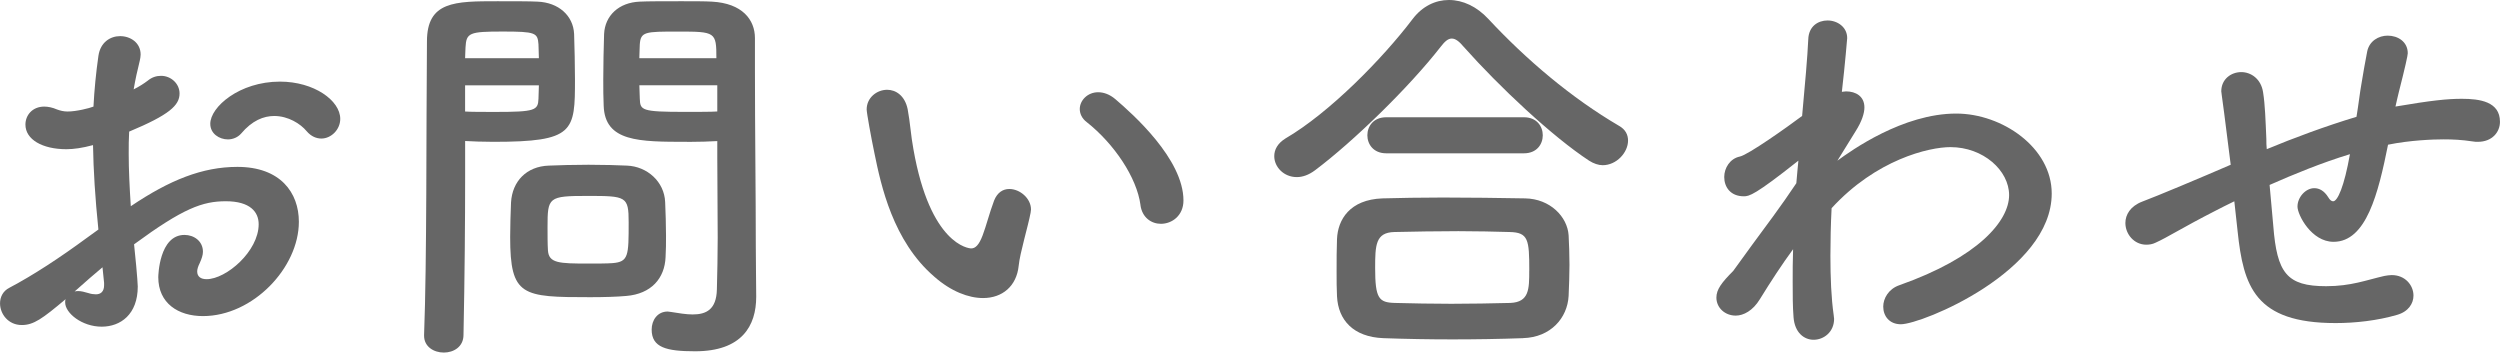 <?xml version="1.0" encoding="UTF-8"?><svg id="_イヤー_2" xmlns="http://www.w3.org/2000/svg" viewBox="0 0 60.955 8.596"><defs><style>.cls-1{fill:#666;}</style></defs><g id="_イヤー_1-2"><path class="cls-1" d="M2.399,5.597c-.08-.779-.121-1.449-.131-2.059-.26,.07-.47,.1-.649,.1-.59,0-.999-.239-.999-.6,0-.229,.17-.439,.459-.439,.09,0,.2,.021,.311,.07,.08,.029,.16,.05,.26,.05,.209,0,.529-.08,.629-.12,.021-.41,.061-.819,.121-1.239,.049-.33,.289-.479,.529-.479,.25,0,.5,.159,.5,.449,0,.05-.011,.101-.021,.15-.06,.239-.11,.47-.149,.699,.139-.069,.26-.149,.34-.21,.109-.09,.219-.12,.329-.12,.24,0,.45,.19,.45,.431,0,.289-.25,.52-1.229,.929-.011,.181-.011,.36-.011,.54,0,.39,.021,.81,.051,1.279,.949-.64,1.749-.959,2.599-.959,1.049,0,1.499,.629,1.499,1.339,0,1.119-1.119,2.299-2.339,2.299-.6,0-1.089-.31-1.089-.949,0-.03,.02-1.03,.639-1.03,.23,0,.45,.15,.45,.41,0,.08-.03,.17-.08,.28-.04,.079-.06,.149-.06,.199,0,.13,.09,.19,.229,.19,.479,0,1.27-.68,1.27-1.34,0-.3-.21-.56-.8-.56-.569,0-1.039,.17-2.238,1.05,.02,.16,.09,.909,.09,1.029,0,.68-.42,.979-.88,.979-.479,0-.89-.33-.89-.59,0-.03,0-.05,.01-.08-.569,.479-.779,.63-1.068,.63-.33,0-.53-.27-.53-.529,0-.15,.069-.3,.229-.38,.59-.311,1.24-.74,1.879-1.21l.291-.21Zm.1,.92c-.17,.14-.42,.359-.68,.59,.029-.01,.06-.01,.09-.01,.07,0,.15,.02,.25,.05,.06,.02,.119,.029,.18,.029,.119,0,.199-.069,.199-.22v-.06l-.039-.38ZM7.476,3.198c-.149-.18-.449-.37-.789-.37-.26,0-.54,.11-.81,.431-.08,.09-.2,.14-.32,.14-.21,0-.43-.14-.43-.38,0-.41,.71-1.029,1.699-1.029,.83,0,1.47,.46,1.47,.909,0,.26-.221,.479-.46,.479-.12,0-.25-.05-.36-.18Z"/><path class="cls-1" d="M10.82,8.596c-.24,0-.48-.141-.48-.41v-.02c.07-1.829,.05-4.987,.07-7.156C10.41,.03,11.09,.03,12.129,.03c.38,0,.79,0,.979,.01,.51,.021,.87,.34,.89,.79,.01,.35,.021,.729,.021,1.099,0,1.279-.011,1.529-1.989,1.529-.26,0-.51-.01-.689-.02v.89c0,1.069-.011,2.429-.04,3.838,0,.289-.24,.43-.479,.43ZM13.139,1.419c0-.119-.01-.239-.01-.34-.021-.279-.07-.31-.87-.31-.819,0-.89,.03-.909,.39,0,.08-.01,.17-.01,.26h1.799Zm-1.799,.66v.64c.14,.01,.439,.01,.739,.01,.97,0,1.039-.04,1.05-.319,0-.101,.01-.21,.01-.33h-1.799Zm3.928,5.137c-.23,.021-.55,.03-.88,.03-1.659,0-1.949-.02-1.949-1.469,0-.29,.011-.57,.021-.84,.03-.52,.38-.88,.92-.899,.239-.01,.609-.021,.969-.021,.37,0,.729,.011,.939,.021,.49,.02,.91,.39,.93,.89,.01,.26,.021,.539,.021,.819,0,.17,0,.35-.011,.52-.02,.52-.35,.899-.959,.949Zm.06-1.799c0-.63-.06-.64-.999-.64-.96,0-.979,.03-.979,.76,0,.2,0,.41,.01,.569,.021,.311,.27,.32,.979,.32,.229,0,.46,0,.59-.01,.399-.03,.399-.181,.399-1Zm1.43-1.959c-1.18,0-2.009,0-2.039-.879-.01-.2-.01-.42-.01-.65,0-.369,.01-.749,.02-1.099,.021-.45,.36-.77,.87-.79,.189-.01,.609-.01,1.019-.01,.29,0,.57,0,.74,.01,.739,.04,1.049,.439,1.049,.89v.749c0,1.5,.021,3.049,.021,4.318,0,.47,.01,.89,.01,1.239,0,.709-.35,1.329-1.489,1.329-.699,0-1.06-.09-1.06-.529,0-.23,.141-.44,.39-.44,.03,0,.051,.01,.08,.01,.19,.03,.37,.061,.53,.061,.33,0,.579-.12,.59-.609,.01-.4,.02-.83,.02-1.26,0-.659-.01-1.329-.01-1.949v-.409c-.18,.01-.439,.02-.729,.02Zm.709-2.039c0-.64-.02-.649-.939-.649-.799,0-.909,0-.929,.32,0,.1-.011,.21-.011,.329h1.879Zm.021,.66h-1.899c0,.12,.011,.229,.011,.33,.01,.279,.039,.319,1.099,.319,.33,0,.65,0,.79-.01v-.64Z"/><path class="cls-1" d="M23.969,7.267c-.351,0-.78-.16-1.189-.521-1.01-.869-1.3-2.229-1.459-3.008-.08-.38-.19-.989-.19-1.069,0-.29,.25-.48,.5-.48,.21,0,.43,.141,.499,.47,.061,.32,.08,.66,.141,.979,.409,2.329,1.349,2.419,1.409,2.419,.1,0,.189-.08,.279-.319,.091-.24,.16-.53,.28-.85,.08-.2,.22-.28,.37-.28,.26,0,.529,.23,.529,.5,0,.03-.01,.05-.01,.08-.061,.329-.26,.979-.29,1.289-.05,.5-.399,.79-.869,.79Zm3.838-2.27c-.09-.669-.64-1.489-1.31-2.019-.12-.09-.17-.21-.17-.32,0-.209,.189-.409,.449-.409,.131,0,.28,.05,.42,.17,.42,.359,1.659,1.459,1.659,2.469,0,.369-.279,.569-.55,.569-.229,0-.459-.149-.499-.46Z"/><path class="cls-1" d="M39.076,4.028c-.101,0-.22-.04-.33-.11-.899-.59-2.188-1.799-3.059-2.778-.109-.13-.199-.2-.29-.2-.09,0-.17,.07-.27,.2-.779,.999-2.129,2.309-3.059,3.008-.159,.12-.31,.17-.449,.17-.32,0-.55-.249-.55-.51,0-.159,.08-.31,.27-.43,1.08-.629,2.379-1.959,3.099-2.908,.24-.319,.56-.47,.89-.47,.34,0,.68,.16,.959,.46,.93,.999,2.029,1.929,3.188,2.608,.16,.09,.22,.22,.22,.36,0,.289-.279,.6-.619,.6Zm-1.939,4.217c-.579,.021-1.159,.03-1.729,.03-.56,0-1.12-.01-1.68-.03-.729-.029-1.1-.439-1.129-1.019-.01-.181-.01-.391-.01-.6,0-.28,0-.57,.01-.8,.02-.47,.31-.96,1.109-.989,.42-.011,.93-.021,1.469-.021,.66,0,1.369,.01,2.009,.021,.61,.01,1.03,.449,1.06,.899,.01,.21,.021,.459,.021,.72,0,.249-.011,.509-.021,.759-.029,.54-.439,1.01-1.109,1.029Zm-3.338-4.507c-.31,0-.46-.22-.46-.44,0-.22,.15-.439,.46-.439h3.358c.31,0,.459,.22,.459,.439,0,.221-.149,.44-.459,.44h-3.358Zm3.488,2.858c0-.75-.021-.93-.48-.939-.369-.01-.799-.021-1.249-.021-.539,0-1.089,.011-1.559,.021-.46,.01-.47,.319-.47,.879,0,.74,.09,.84,.479,.85,.43,.011,.899,.021,1.379,.021,.49,0,.979-.01,1.439-.021,.46-.02,.46-.34,.46-.789Z"/><path class="cls-1" d="M44.799,3.918c.34-.25,1.599-1.149,2.898-1.149,1.119,0,2.328,.829,2.328,1.949,0,1.898-3.168,3.188-3.678,3.188-.28,0-.43-.2-.43-.431,0-.199,.13-.43,.39-.52,1.929-.68,2.679-1.569,2.679-2.198,0-.6-.63-1.17-1.43-1.17-.52,0-1.809,.3-2.898,1.489-.02,.39-.029,.79-.029,1.159,0,.53,.02,1.03,.08,1.449,0,.03,.01,.061,.01,.09,0,.32-.25,.51-.5,.51-.229,0-.46-.17-.489-.549-.021-.261-.021-.55-.021-.86,0-.26,0-.529,.01-.799-.27,.369-.539,.779-.81,1.219-.17,.28-.399,.4-.589,.4-.261,0-.471-.19-.471-.44,0-.199,.131-.369,.41-.649,.27-.38,.62-.85,.979-1.339,.19-.26,.38-.53,.56-.8l.03-.34,.02-.21c-1.059,.84-1.199,.869-1.329,.869-.33,0-.479-.229-.479-.47,0-.22,.14-.449,.38-.499,.2-.04,1.159-.72,1.519-.99,.07-.77,.131-1.438,.15-1.868,.01-.32,.24-.46,.47-.46,.24,0,.479,.16,.479,.43,0,0-.05,.619-.13,1.31,.03,0,.07-.011,.101-.011,.239,0,.449,.12,.449,.391,0,.14-.06,.339-.22,.589l-.439,.71Z"/><path class="cls-1" d="M54.479,4.907c-.18,.09-.329,.16-.459,.23-.82,.419-1.17,.649-1.46,.779-.079,.04-.159,.05-.229,.05-.3,0-.51-.26-.51-.529,0-.2,.12-.41,.41-.521,.35-.13,1.469-.6,2.158-.899-.159-1.259-.189-1.499-.22-1.709,0-.029-.01-.06-.01-.08,0-.3,.24-.47,.489-.47,.23,0,.48,.16,.53,.49,.05,.31,.06,.689,.08,1.14,0,.079,0,.159,.01,.249,.649-.27,1.429-.56,2.188-.789,.05-.3,.08-.58,.12-.8,.07-.409,.06-.37,.14-.789,.051-.26,.28-.39,.5-.39,.25,0,.49,.149,.49,.43,0,.05-.061,.329-.221,.959-.029,.11-.05,.22-.079,.34,.879-.149,1.259-.189,1.618-.189,.44,0,.93,.069,.93,.56,0,.25-.189,.489-.539,.489-.04,0-.08,0-.13-.01-.261-.04-.48-.05-.71-.05-.25,0-.81,.02-1.35,.13-.239,1.189-.529,2.368-1.329,2.368-.54,0-.879-.659-.879-.859,0-.229,.199-.449,.409-.449,.12,0,.24,.06,.34,.22,.04,.069,.08,.1,.12,.1,.109,0,.27-.359,.41-1.149-.69,.21-1.37,.49-1.959,.75,.029,.359,.069,.72,.09,.999,.09,1.149,.329,1.47,1.289,1.47,.609,0,.979-.15,1.419-.25,.061-.01,.12-.021,.18-.021,.33,0,.53,.25,.53,.5,0,.19-.12,.39-.4,.47-.479,.14-1.019,.2-1.499,.2-1.969,0-2.248-.899-2.389-2.239l-.08-.729Z"/></g></svg>